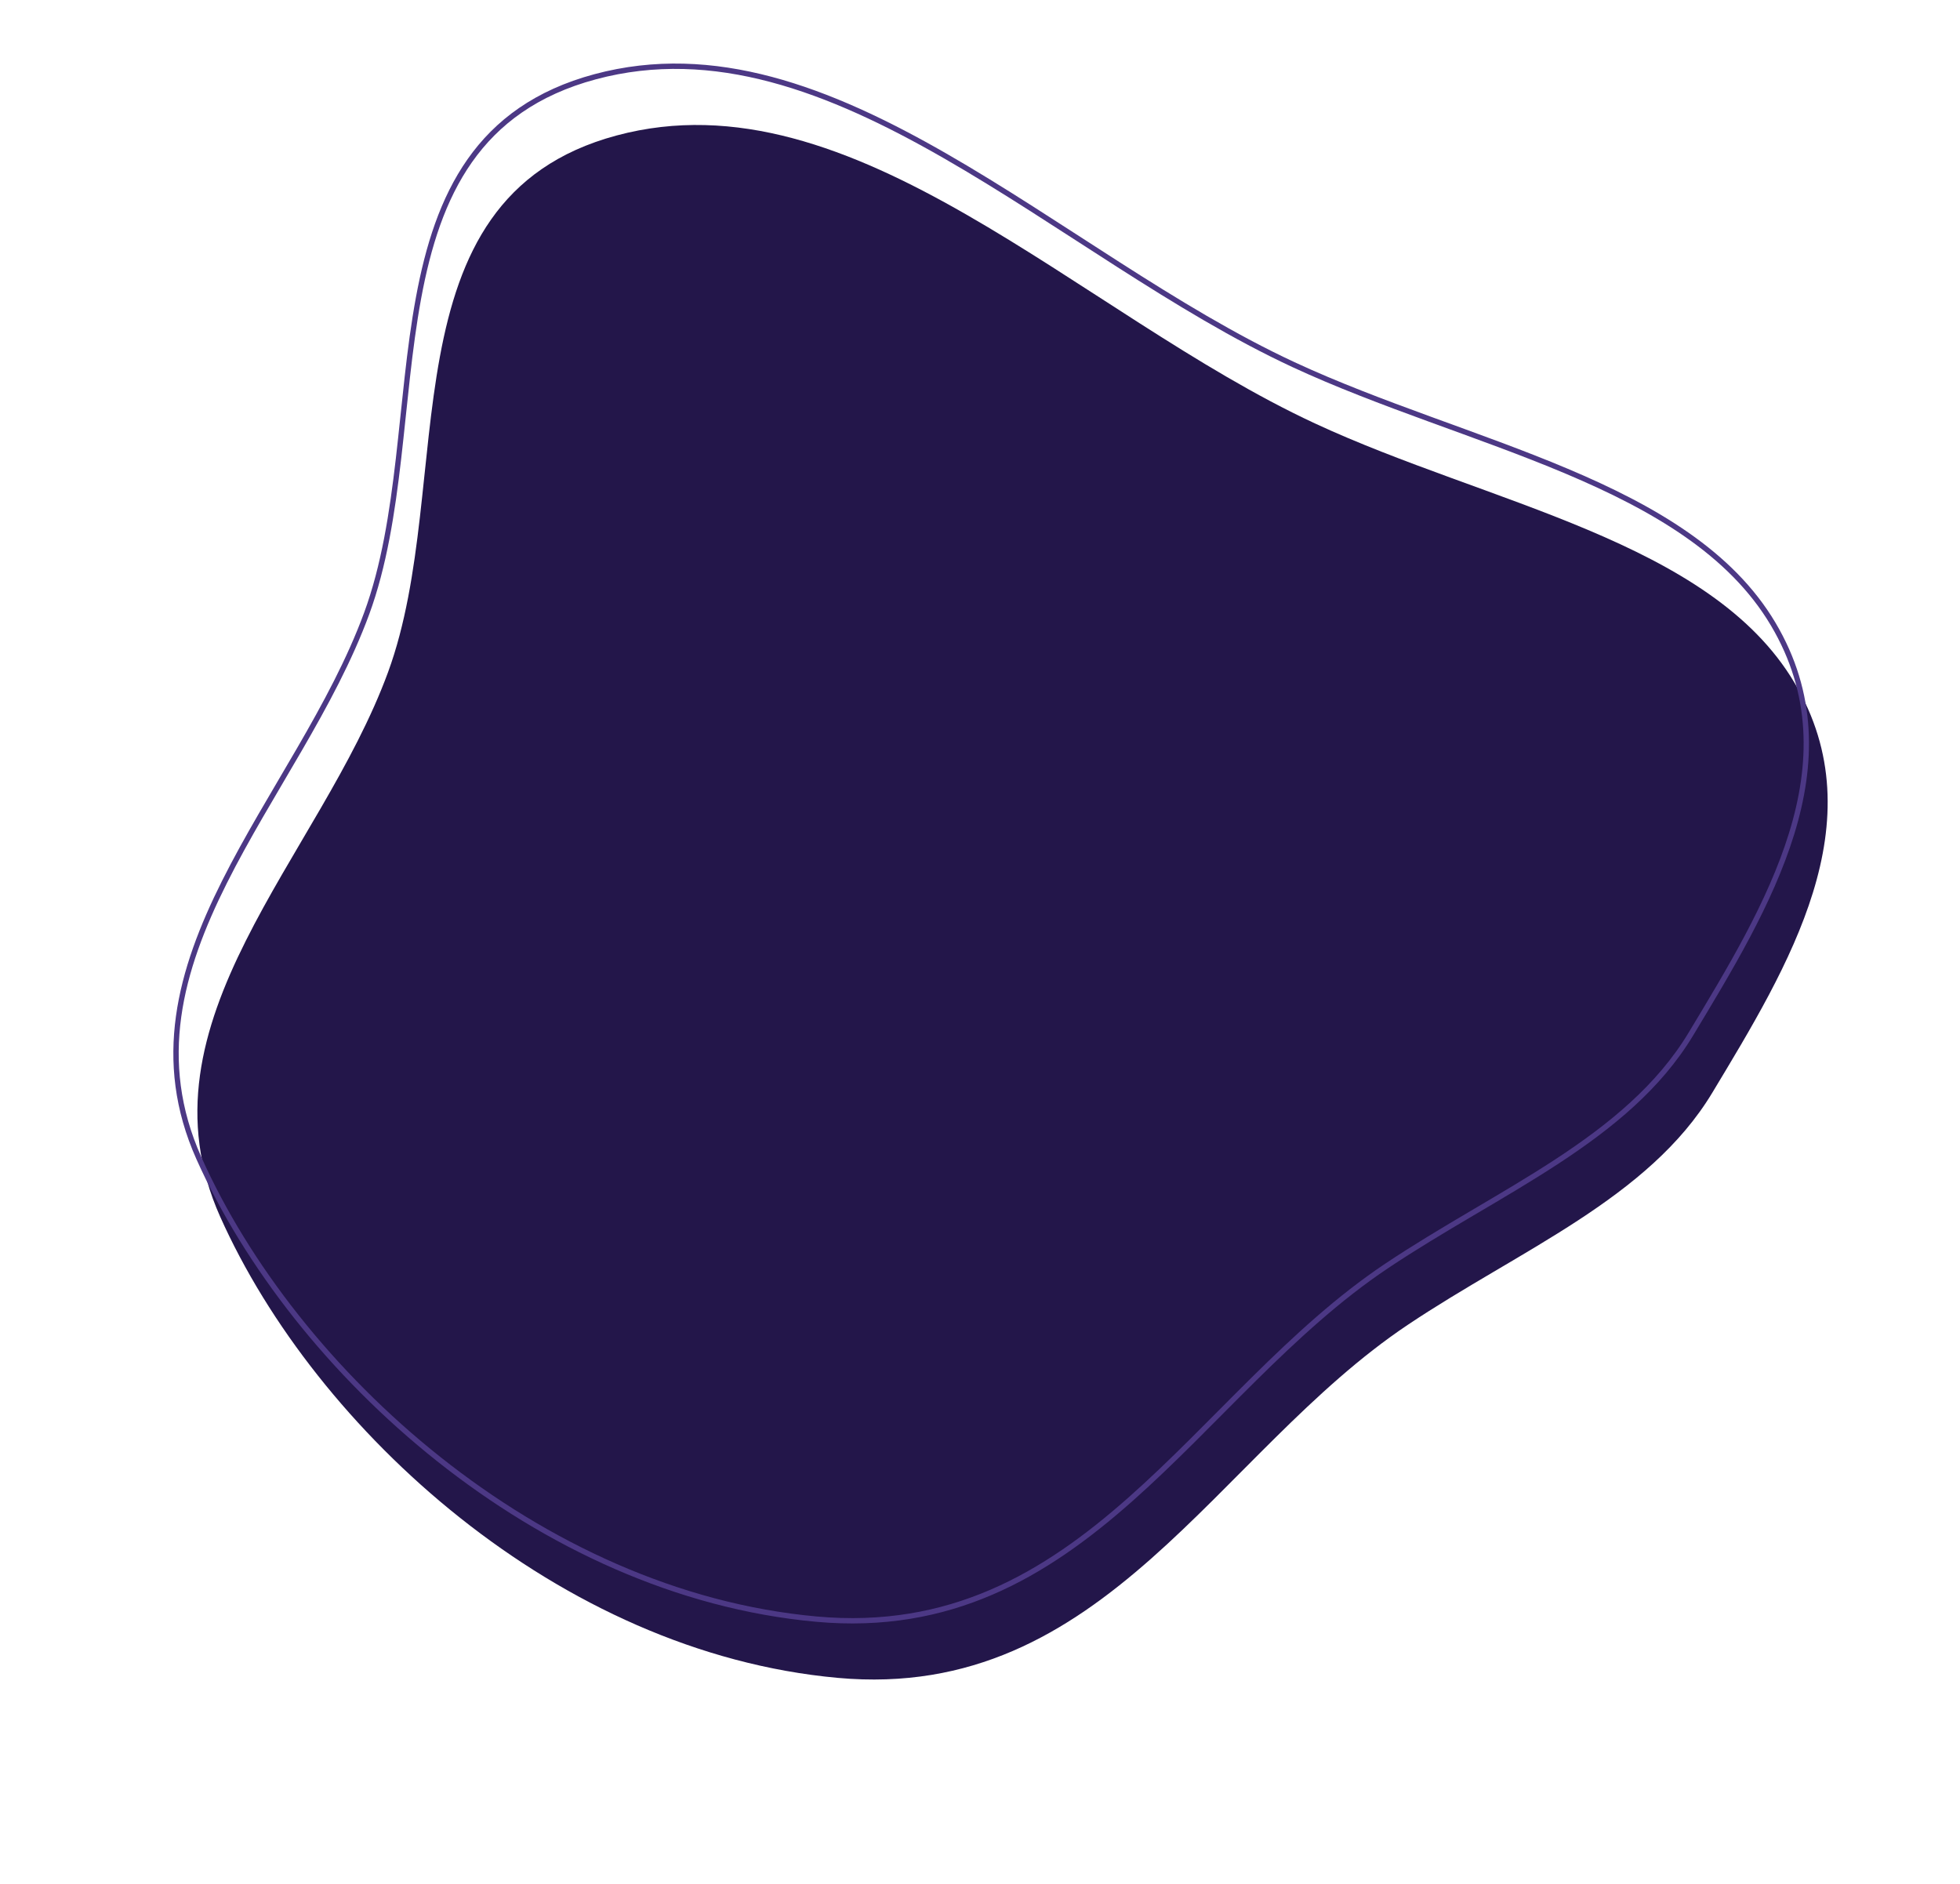 <?xml version="1.0" encoding="UTF-8"?> <svg xmlns="http://www.w3.org/2000/svg" width="1835" height="1764" viewBox="0 0 1835 1764" fill="none"> <path fill-rule="evenodd" clip-rule="evenodd" d="M1231.01 396.378C1392.96 471.623 1601.03 506.09 1680.05 639.189C1757.42 769.502 1674.47 904.477 1603.07 1023.04C1543.49 1121.98 1422.9 1170.11 1318.1 1240.24C1138.92 1360.12 1034.78 1593.59 784.339 1570.83C523.196 1547.09 295.587 1339.16 206.162 1139.15C124.299 956.059 299.553 803.187 363.333 629.212C428.257 452.117 356.495 186.079 577.282 126.833C799.262 67.266 1010.01 293.7 1231.01 396.378Z" fill="#23164A"></path> <path fill-rule="evenodd" clip-rule="evenodd" d="M1211.01 341.378C1372.96 416.623 1581.03 451.09 1660.05 584.189C1737.42 714.502 1654.47 849.477 1583.07 968.04C1523.49 1066.98 1402.9 1115.11 1298.1 1185.24C1118.92 1305.12 1014.78 1538.59 764.339 1515.83C503.196 1492.09 275.587 1284.16 186.162 1084.15C104.299 901.059 279.553 748.187 343.333 574.212C408.257 397.117 336.495 131.079 557.282 71.833C779.262 12.266 990.01 238.7 1211.01 341.378Z" stroke="#4C3885" stroke-width="5"></path> </svg> 